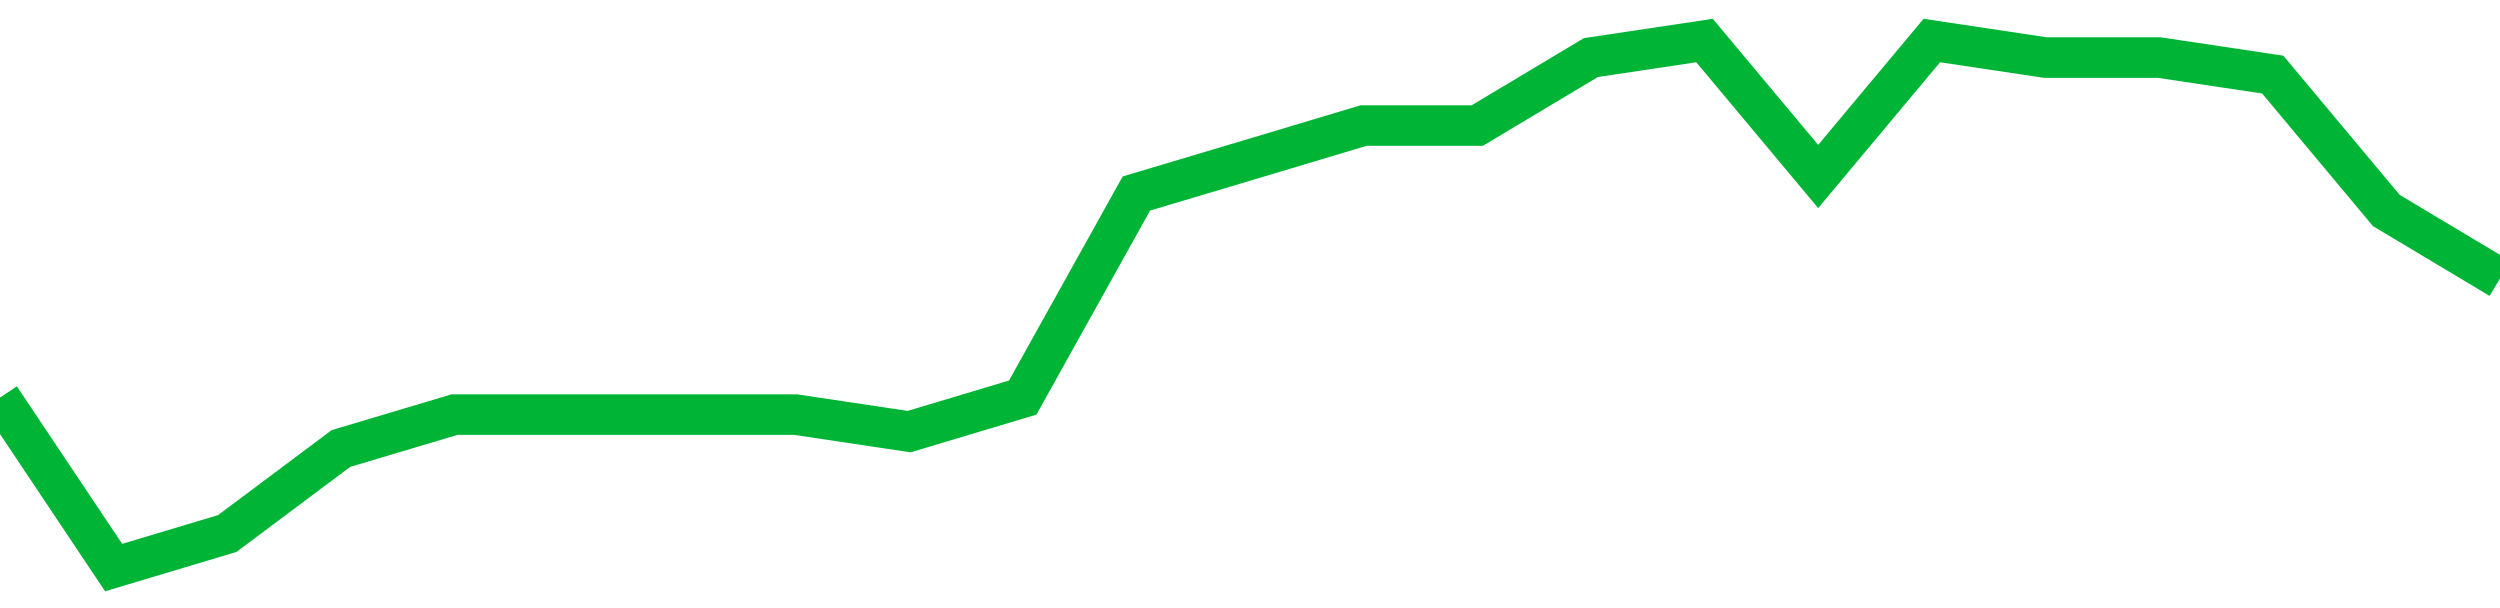 <!-- Generated with https://github.com/jxxe/sparkline/ --><svg viewBox="0 0 185 45" class="sparkline" xmlns="http://www.w3.org/2000/svg"><path class="sparkline--fill" d="M 0 29.42 L 0 29.42 L 8.409 42 L 16.818 39.48 L 25.227 33.19 L 33.636 30.68 L 42.045 30.68 L 50.455 30.68 L 58.864 30.68 L 67.273 31.94 L 75.682 29.42 L 84.091 14.32 L 92.5 11.81 L 100.909 9.29 L 109.318 9.29 L 117.727 4.26 L 126.136 3 L 134.545 13.06 L 142.955 3 L 151.364 4.26 L 159.773 4.26 L 168.182 5.52 L 176.591 15.58 L 185 20.61 V 45 L 0 45 Z" stroke="none" fill="none" ></path><path class="sparkline--line" d="M 0 29.42 L 0 29.42 L 8.409 42 L 16.818 39.48 L 25.227 33.19 L 33.636 30.68 L 42.045 30.68 L 50.455 30.68 L 58.864 30.68 L 67.273 31.94 L 75.682 29.42 L 84.091 14.32 L 92.5 11.81 L 100.909 9.29 L 109.318 9.29 L 117.727 4.26 L 126.136 3 L 134.545 13.06 L 142.955 3 L 151.364 4.26 L 159.773 4.26 L 168.182 5.52 L 176.591 15.58 L 185 20.61" fill="none" stroke-width="3" stroke="#00B436" ></path></svg>